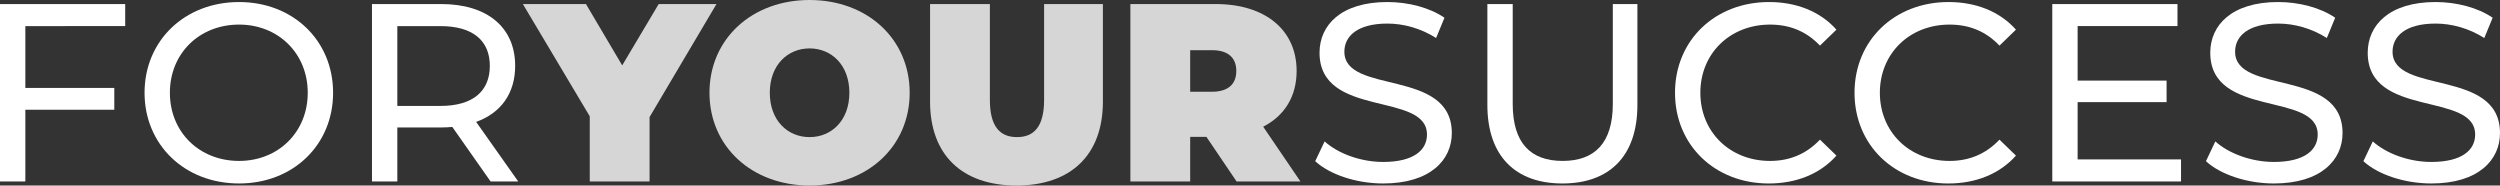 <?xml version="1.0" encoding="UTF-8"?>
<svg id="Layer_1" data-name="Layer 1" xmlns="http://www.w3.org/2000/svg" viewBox="0 0 467.043 34.656">
  <rect x="0" y="0" width="467.043" height="34.656" fill="#333333" stroke="none"/>
  <defs>
    <style>
      .cls-1 {
        opacity: .8;
      }

      .cls-1, .cls-2 {
        fill: #fff;
      }
    </style>
  </defs>
  <path class="cls-2" d="M4.734,4.876v11.551h16.619v4.073H4.734v13.398H0V.757h23.388v4.119H4.734Z"/>
  <path class="cls-2" d="M27.004,17.328C27.004,7.623,34.484.38,44.663.38c10.085,0,17.565,7.195,17.565,16.948s-7.48,16.948-17.565,16.948c-10.179,0-17.659-7.243-17.659-16.948ZM57.492,17.328c0-7.338-5.491-12.735-12.829-12.735-7.434,0-12.926,5.397-12.926,12.735s5.491,12.735,12.926,12.735c7.338,0,12.829-5.397,12.829-12.735Z"/>
  <path class="cls-2" d="M91.649,33.898l-7.149-10.179c-.661.048-1.372.094-2.082.094h-8.192v10.085h-4.734V.757h12.926c8.616,0,13.824,4.356,13.824,11.553,0,5.112-2.652,8.805-7.292,10.462l7.86,11.125h-5.162ZM91.508,12.311c0-4.736-3.173-7.434-9.233-7.434h-8.049v14.913h8.049c6.06,0,9.233-2.745,9.233-7.479Z"/>
  <path class="cls-1" d="M121.351,21.873v12.025h-11.174v-12.168L97.68.757h11.788l6.769,11.457,6.817-11.457h10.796l-12.5,21.115Z"/>
  <path class="cls-1" d="M132.542,17.328c0-10.036,7.906-17.328,18.7-17.328,10.796,0,18.702,7.292,18.702,17.328s-7.906,17.328-18.702,17.328c-10.794,0-18.7-7.292-18.7-17.328ZM158.677,17.328c0-5.16-3.315-8.284-7.434-8.284-4.117,0-7.432,3.124-7.432,8.284s3.315,8.286,7.432,8.286c4.119,0,7.434-3.126,7.434-8.286Z"/>
  <path class="cls-1" d="M173.753,18.986V.757h11.172v17.897c0,5.065,1.941,6.96,5.067,6.96,3.124,0,5.065-1.895,5.065-6.96V.757h10.983v18.228c0,9.942-5.966,15.67-16.144,15.67-10.177,0-16.143-5.728-16.143-15.67Z"/>
  <path class="cls-1" d="M225.377,25.566h-3.03v8.332h-11.174V.757h15.956c9.231,0,15.102,4.83,15.102,12.5,0,4.782-2.272,8.379-6.249,10.414l6.958,10.227h-11.929l-5.634-8.332ZM226.418,9.375h-4.071v7.764h4.071c3.078,0,4.545-1.469,4.545-3.882,0-2.415-1.467-3.882-4.545-3.882Z"/>
  <path class="cls-2" d="M245.706,30.111l1.752-3.693c2.461,2.226,6.675,3.836,10.936,3.836,5.728,0,8.19-2.226,8.19-5.114,0-8.095-20.073-2.984-20.073-15.293,0-5.112,3.976-9.468,12.687-9.468,3.884,0,7.906,1.041,10.653,2.936l-1.563,3.787c-2.887-1.847-6.154-2.698-9.09-2.698-5.634,0-8.047,2.367-8.047,5.254,0,8.095,20.073,3.03,20.073,15.198,0,5.065-4.071,9.42-12.829,9.42-5.065,0-10.036-1.704-12.689-4.165Z"/>
  <path class="cls-2" d="M277.867,19.6V.757h4.734v18.654c0,7.338,3.362,10.651,9.327,10.651s9.373-3.313,9.373-10.651V.757h4.593v18.843c0,9.61-5.256,14.676-14.015,14.676-8.71,0-14.013-5.065-14.013-14.676Z"/>
  <path class="cls-2" d="M312.92,17.328c0-9.799,7.48-16.948,17.565-16.948,5.112,0,9.562,1.752,12.592,5.16l-3.076,2.982c-2.558-2.698-5.682-3.928-9.327-3.928-7.48,0-13.02,5.397-13.02,12.735s5.54,12.735,13.02,12.735c3.645,0,6.769-1.278,9.327-3.976l3.076,2.984c-3.03,3.408-7.48,5.206-12.64,5.206-10.036,0-17.517-7.147-17.517-16.948Z"/>
  <path class="cls-2" d="M346.456,17.328c0-9.799,7.48-16.948,17.565-16.948,5.112,0,9.562,1.752,12.592,5.16l-3.076,2.982c-2.558-2.698-5.682-3.928-9.327-3.928-7.48,0-13.02,5.397-13.02,12.735s5.54,12.735,13.02,12.735c3.645,0,6.769-1.278,9.327-3.976l3.076,2.984c-3.03,3.408-7.48,5.206-12.64,5.206-10.036,0-17.517-7.147-17.517-16.948Z"/>
  <path class="cls-2" d="M407.453,29.779v4.119h-24.051V.757h23.388v4.119h-18.654v10.179h16.619v4.025h-16.619v10.699h19.317Z"/>
  <path class="cls-2" d="M412.11,30.111l1.752-3.693c2.461,2.226,6.675,3.836,10.936,3.836,5.728,0,8.19-2.226,8.19-5.114,0-8.095-20.073-2.984-20.073-15.293,0-5.112,3.976-9.468,12.687-9.468,3.882,0,7.906,1.041,10.653,2.936l-1.563,3.787c-2.887-1.847-6.154-2.698-9.09-2.698-5.634,0-8.047,2.367-8.047,5.254,0,8.095,20.073,3.03,20.073,15.198,0,5.065-4.071,9.42-12.829,9.42-5.065,0-10.036-1.704-12.689-4.165Z"/>
  <path class="cls-2" d="M441.525,30.111l1.752-3.693c2.461,2.226,6.675,3.836,10.936,3.836,5.728,0,8.19-2.226,8.19-5.114,0-8.095-20.073-2.984-20.073-15.293,0-5.112,3.976-9.468,12.687-9.468,3.884,0,7.906,1.041,10.653,2.936l-1.563,3.787c-2.887-1.847-6.154-2.698-9.09-2.698-5.634,0-8.047,2.367-8.047,5.254,0,8.095,20.073,3.03,20.073,15.198,0,5.065-4.071,9.42-12.829,9.42-5.065,0-10.036-1.704-12.689-4.165Z"/>
</svg>